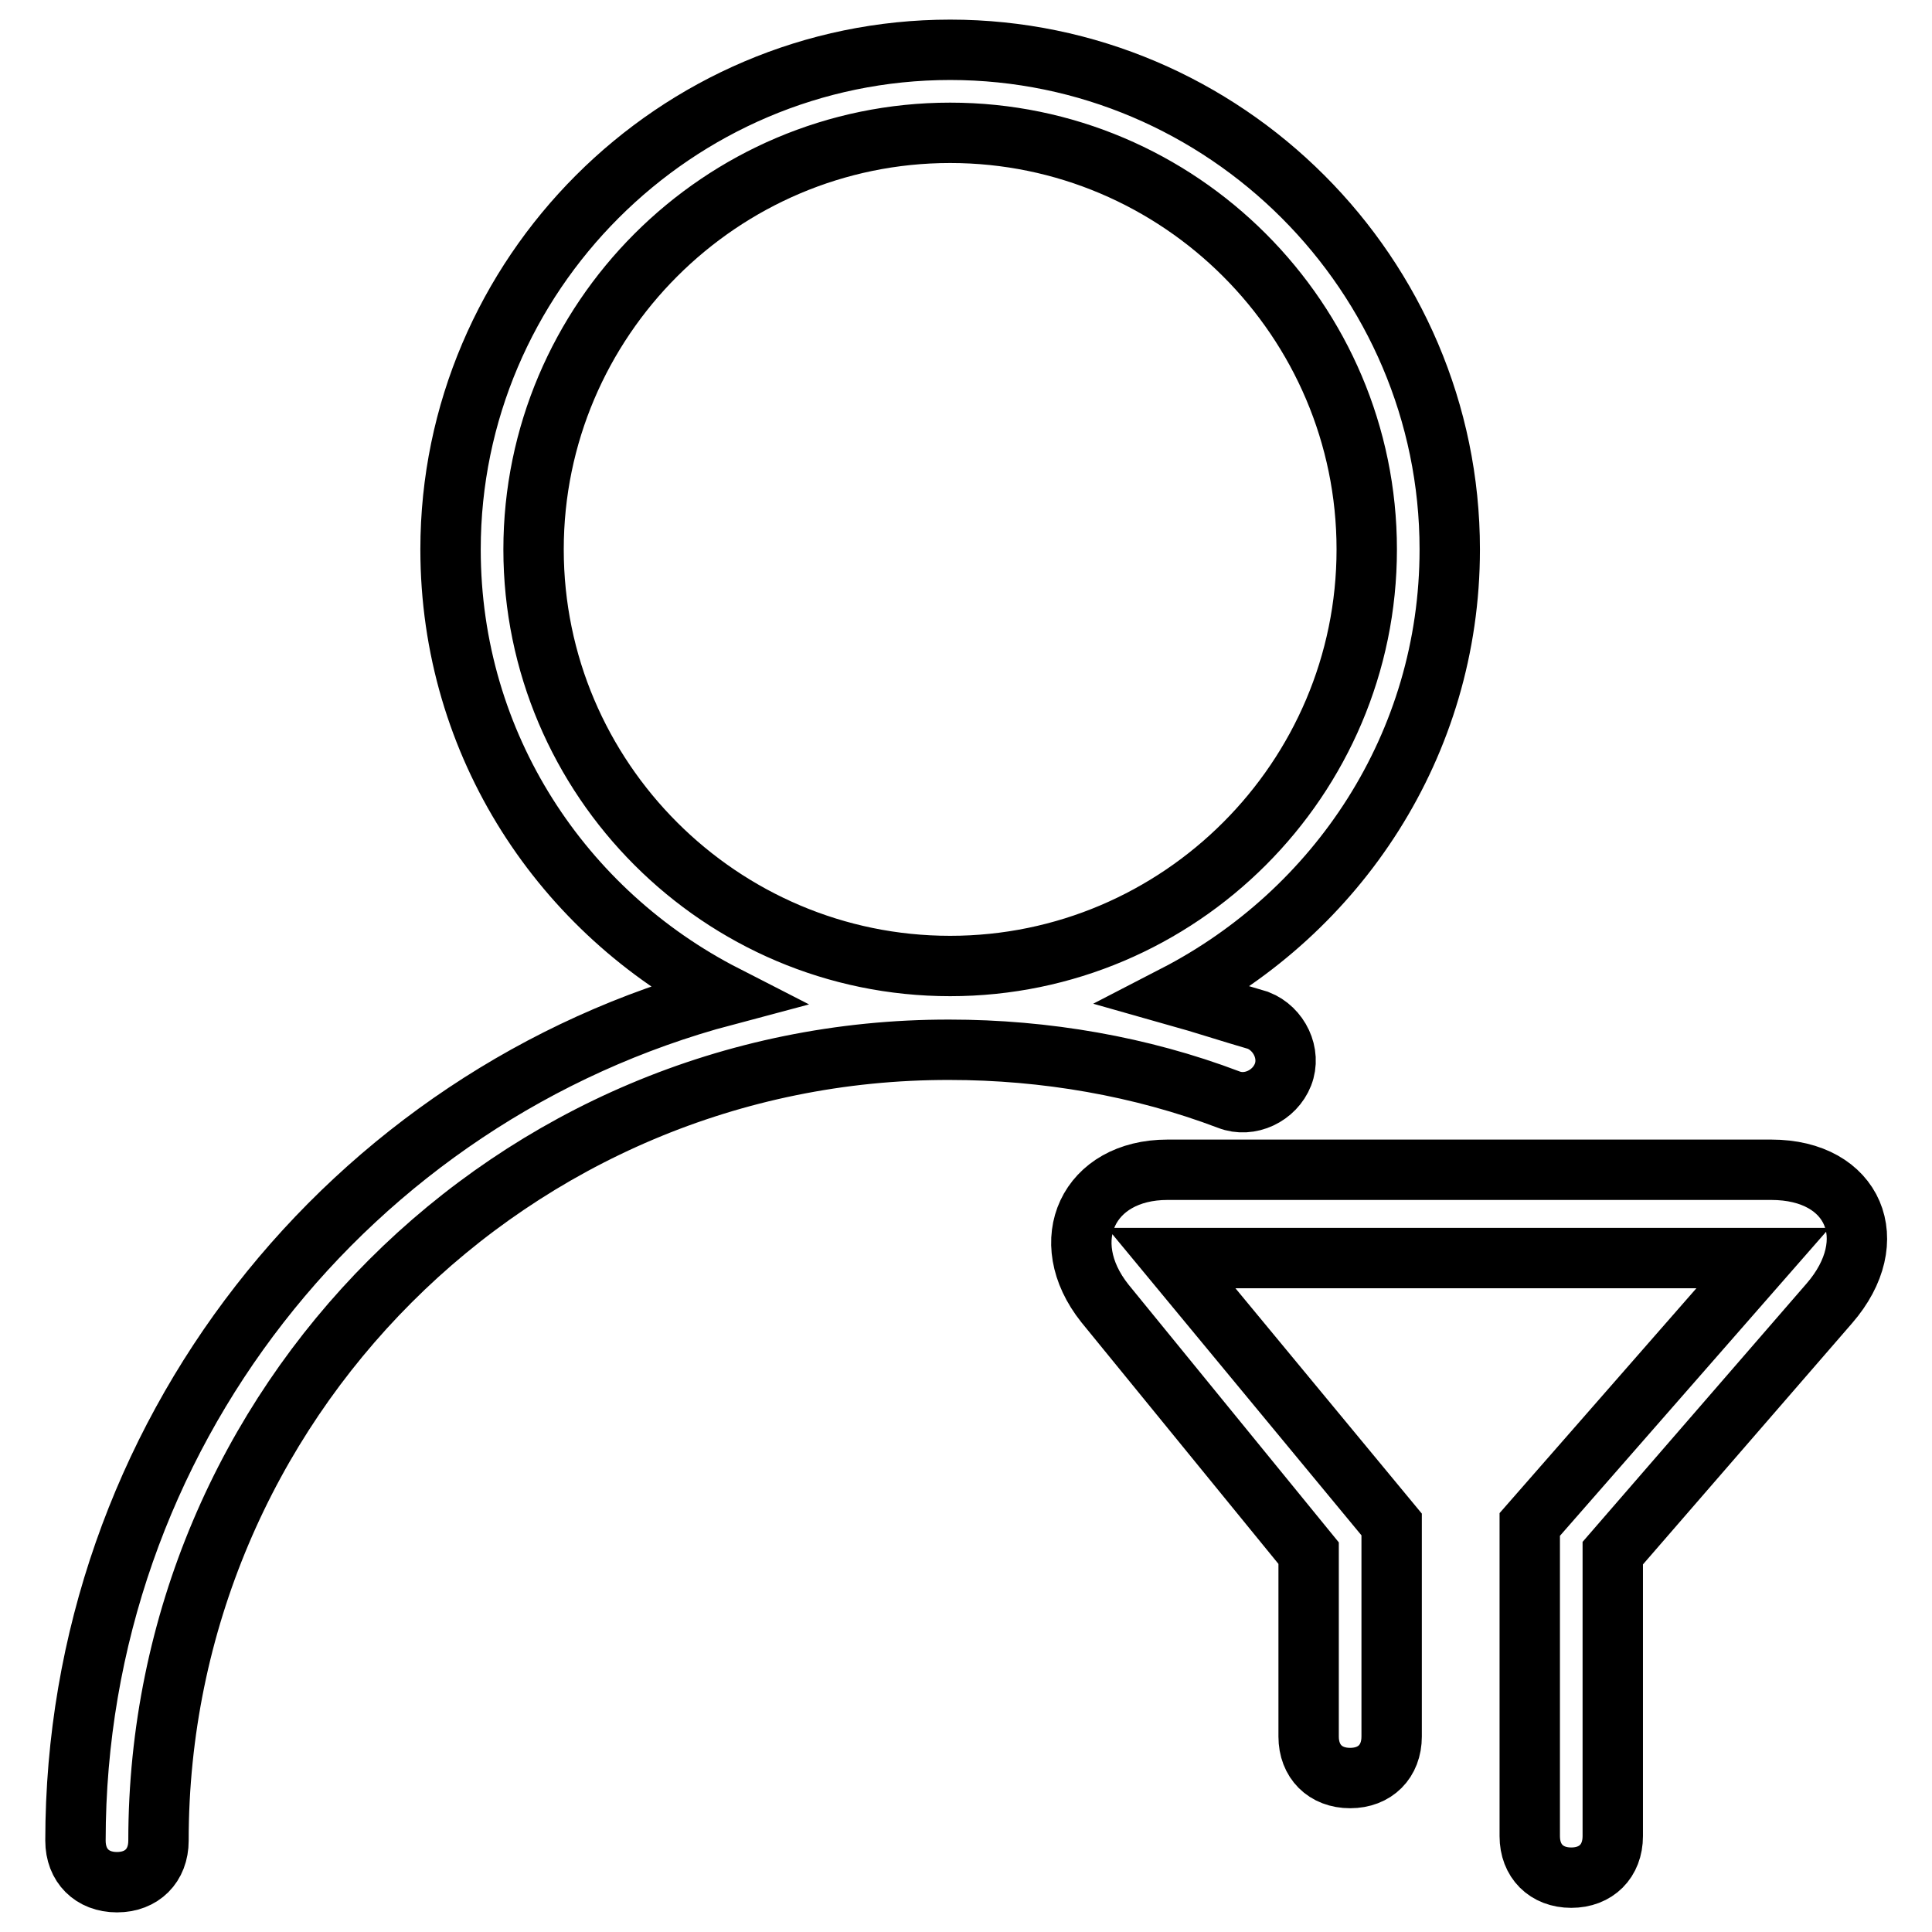 <?xml version="1.0" encoding="utf-8"?>
<!-- Svg Vector Icons : http://www.onlinewebfonts.com/icon -->
<!DOCTYPE svg PUBLIC "-//W3C//DTD SVG 1.1//EN" "http://www.w3.org/Graphics/SVG/1.1/DTD/svg11.dtd">
<svg version="1.1" xmlns="http://www.w3.org/2000/svg" xmlns:xlink="http://www.w3.org/1999/xlink" x="0px" y="0px" viewBox="0 0 256 256" enable-background="new 0 0 256 256" xml:space="preserve">
<g> <path stroke-width="8" fill-opacity="0" stroke="#000000"  d="M96.1,131.9c-21.5-11-36.4-33.1-36.4-59.1c0-36.4,29.8-66.2,66.2-66.2c36.4,0,66.2,29.8,66.2,66.2 c0,25.9-14.9,48-36.4,59.1c3.9,1.1,7.2,2.2,11,3.3c2.8,1.1,4.4,4.4,3.3,7.2c-1.1,2.8-4.4,4.4-7.2,3.3c-11.6-4.4-24.3-6.6-37-6.6 C68,139,21,186,21,243.9c0,3.3-2.2,5.5-5.5,5.5s-5.5-2.2-5.5-5.5C10,190.4,46.4,145.1,96.1,131.9L96.1,131.9z M184.4,202v28.1 c0,3.3-2.2,5.5-5.5,5.5c-3.3,0-5.5-2.2-5.5-5.5v-24.3l-27-33.1c-6.6-8.3-2.2-17.7,8.3-17.7h80c11,0,14.9,9.4,7.7,17.7l-28.7,33.1 v37.5c0,3.3-2.2,5.5-5.5,5.5s-5.5-2.2-5.5-5.5V202l30.9-35.3h-78.4L184.4,202z M125.9,128c30.4,0,55.2-24.8,55.2-55.2 c0-30.4-24.8-55.2-55.2-55.2c-30.4,0-55.2,24.8-55.2,55.2C70.7,103.2,95.5,128,125.9,128z"/></g>
</svg>